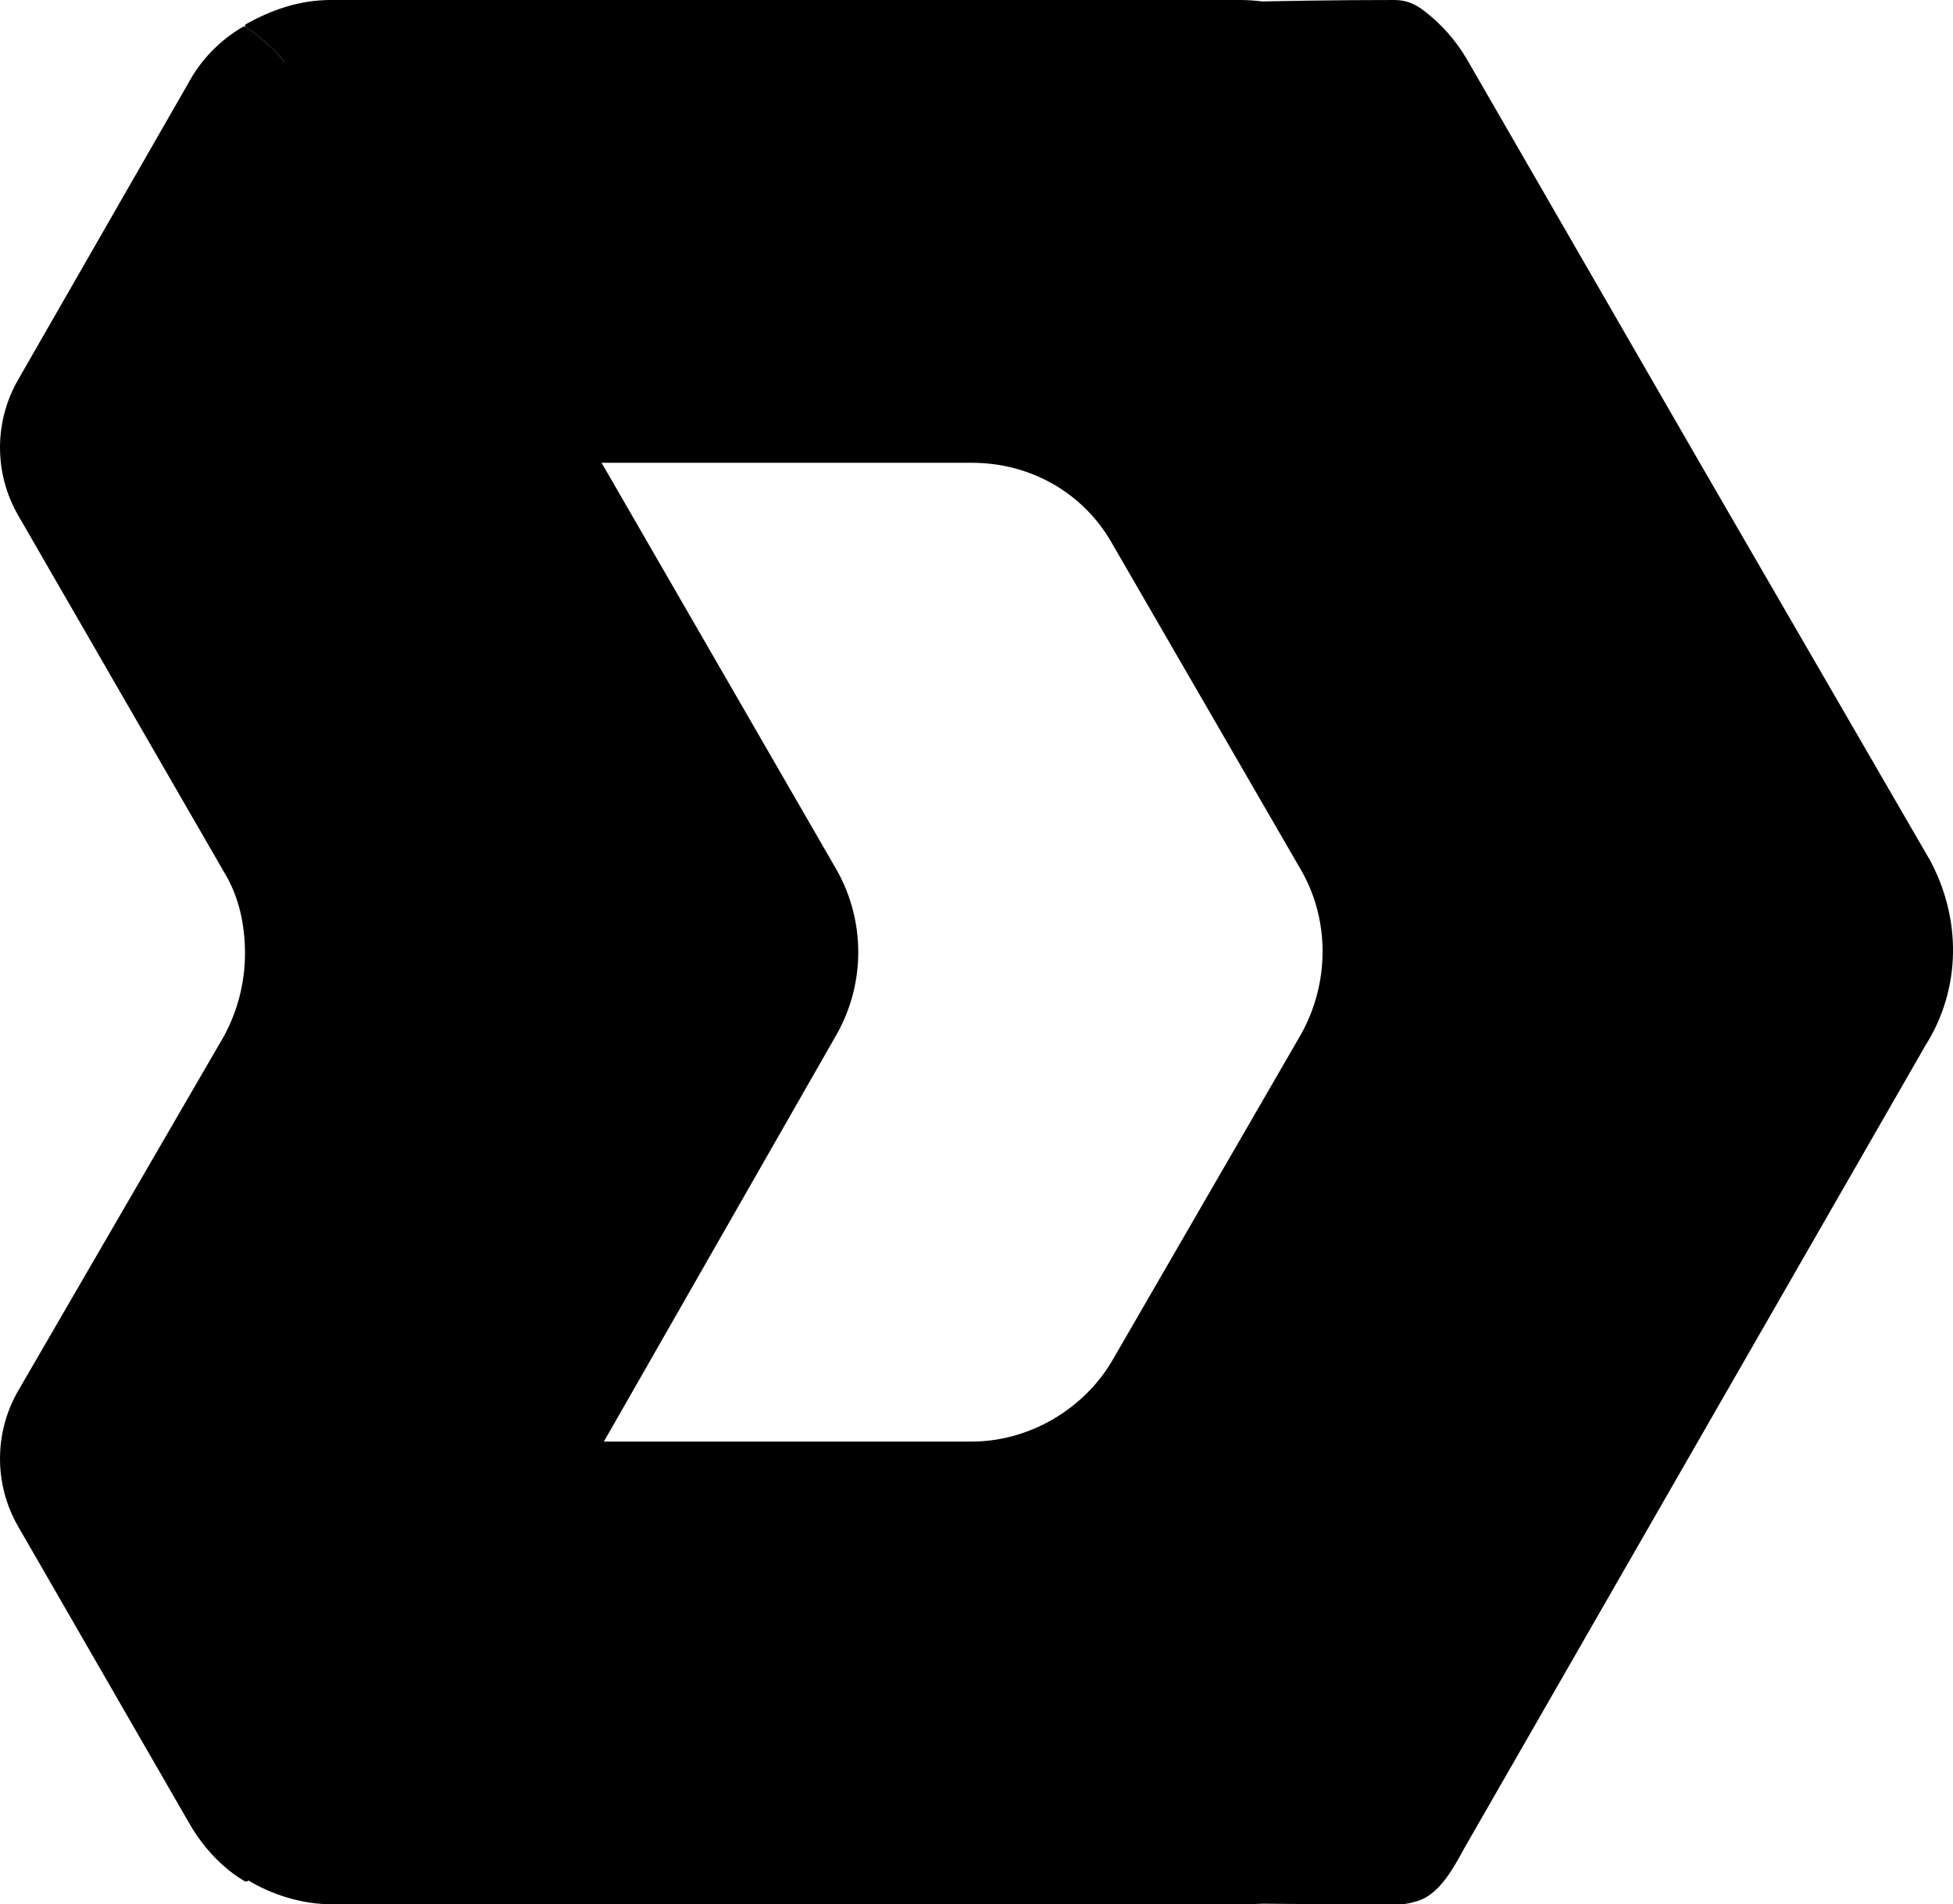 <?xml version="1.0" encoding="UTF-8"?>
<svg xmlns="http://www.w3.org/2000/svg" xmlns:xlink="http://www.w3.org/1999/xlink" width="599pt" height="584pt" viewBox="0 0 599 584" version="1.1">
<g id="surface1">
<path style=" stroke:none;fill-rule:nonzero;fill:rgb(0%,0%,0%);fill-opacity:1;" d="M 256.672 266.887 L 187.211 146.598 L 116.59 25.109 C 112.555 18.254 106.953 12.453 100.246 8.176 L 99.664 8.176 C 92.504 12.324 86.641 18.395 82.734 25.695 L 30.207 116.797 C 22.621 129.785 22.621 145.859 30.207 158.848 L 93.242 268.051 C 97.91 275.645 99.664 284.402 99.664 293.164 C 99.613 301.934 97.406 310.559 93.242 318.273 L 30.793 426.305 C 23.203 439.293 23.203 455.363 30.793 468.352 L 83.32 559.457 C 87.406 566.465 93.242 572.887 100.246 576.977 L 100.848 576.977 C 107.852 572.887 113.105 567.047 117.191 560.039 L 187.23 438.57 L 256.672 317.109 C 265.426 301.512 265.426 282.48 256.672 266.887 Z M 256.672 266.887 "/>
<path style=" stroke:none;fill-rule:nonzero;fill:rgb(0%,0%,0%);fill-opacity:1;" d="M 591.695 263.383 L 521.656 142.492 L 449.867 18.105 C 446.551 12.465 442.195 7.508 437.027 3.504 C 434.105 1.168 431.188 0 427.684 0 C 390.914 0 365.816 1.168 347.137 1.168 C 344.223 1.168 342.469 4.672 343.055 7.594 L 361.145 109.223 C 361.145 110.391 361.145 111.559 360.562 112.727 C 353.555 125.578 354.141 141.344 361.73 154.191 L 425.934 266.312 C 430.602 274.488 432.938 283.25 432.938 292.008 C 432.938 300.77 430.602 309.527 425.934 317.703 L 361.145 429.828 C 353.559 442.676 353.559 458.441 359.977 471.289 C 360.578 472.461 360.578 473.625 360.578 474.793 L 342.484 575.824 C 341.887 578.746 343.652 582.25 346.57 582.25 C 363.496 582.25 339.562 584 429.449 584 C 431.199 584 433.535 583.402 435.285 582.832 C 441.707 580.496 445.793 572.902 449.293 566.48 L 521.086 441.508 L 590.543 320.617 C 601.625 303.09 601.625 281.484 591.711 263.383 "/>
<path style=" stroke:none;fill-rule:nonzero;fill:rgb(0%,0%,0%);fill-opacity:1;" d="M 563.098 266.887 L 423.598 25.109 C 414.844 9.93 398.5 0 380.41 0 L 101.414 0 C 92.078 0 83.324 2.922 75.148 7.59 L 75.148 8.176 C 81.855 12.453 87.457 18.254 91.492 25.109 L 161.535 146.598 C 167.953 143.68 175.543 141.926 182.547 141.926 L 298.109 141.926 C 316.203 141.926 332.551 151.273 341.301 167.039 L 399.082 266.887 C 407.836 282.07 407.836 301.34 399.082 317.109 L 341.301 416.973 C 332.547 432.16 315.617 442.086 298.109 442.086 L 183.129 442.086 C 175.867 442.062 168.699 440.469 162.113 437.414 L 92.078 558.883 C 88.039 565.738 82.438 571.543 75.734 575.82 L 75.734 576.418 C 83.32 581.09 92.66 584.008 102 584.008 L 381.562 584.008 C 399.656 584.008 416.004 574.664 424.754 558.898 L 564.254 317.109 C 572.434 301.34 572.434 282.652 563.098 266.887 "/>
<path style=" stroke:none;fill-rule:nonzero;fill:rgb(0%,0%,0%);fill-opacity:1;" d="M 230.988 266.887 L 161.535 146.598 L 91.492 25.109 C 87.457 18.254 81.855 12.453 75.148 8.176 L 74.578 8.176 C 67.418 12.324 61.555 18.395 57.648 25.695 L 5.695 116.215 C -1.895 129.203 -1.895 145.273 5.695 158.262 L 68.73 267.469 C 73.398 275.059 75.148 283.82 75.148 292.578 C 75.098 301.348 72.895 309.973 68.73 317.688 L 5.695 426.305 C -1.895 439.293 -1.895 455.363 5.695 468.352 L 58.227 559.465 C 62.309 566.473 68.148 572.895 75.152 576.984 L 75.75 576.984 C 82.758 572.895 88.012 567.055 92.094 560.051 L 162.121 438.594 L 231.574 318.293 C 240.328 301.34 240.328 282.652 230.988 266.887 Z M 230.988 266.887 "/>
</g>
</svg>
